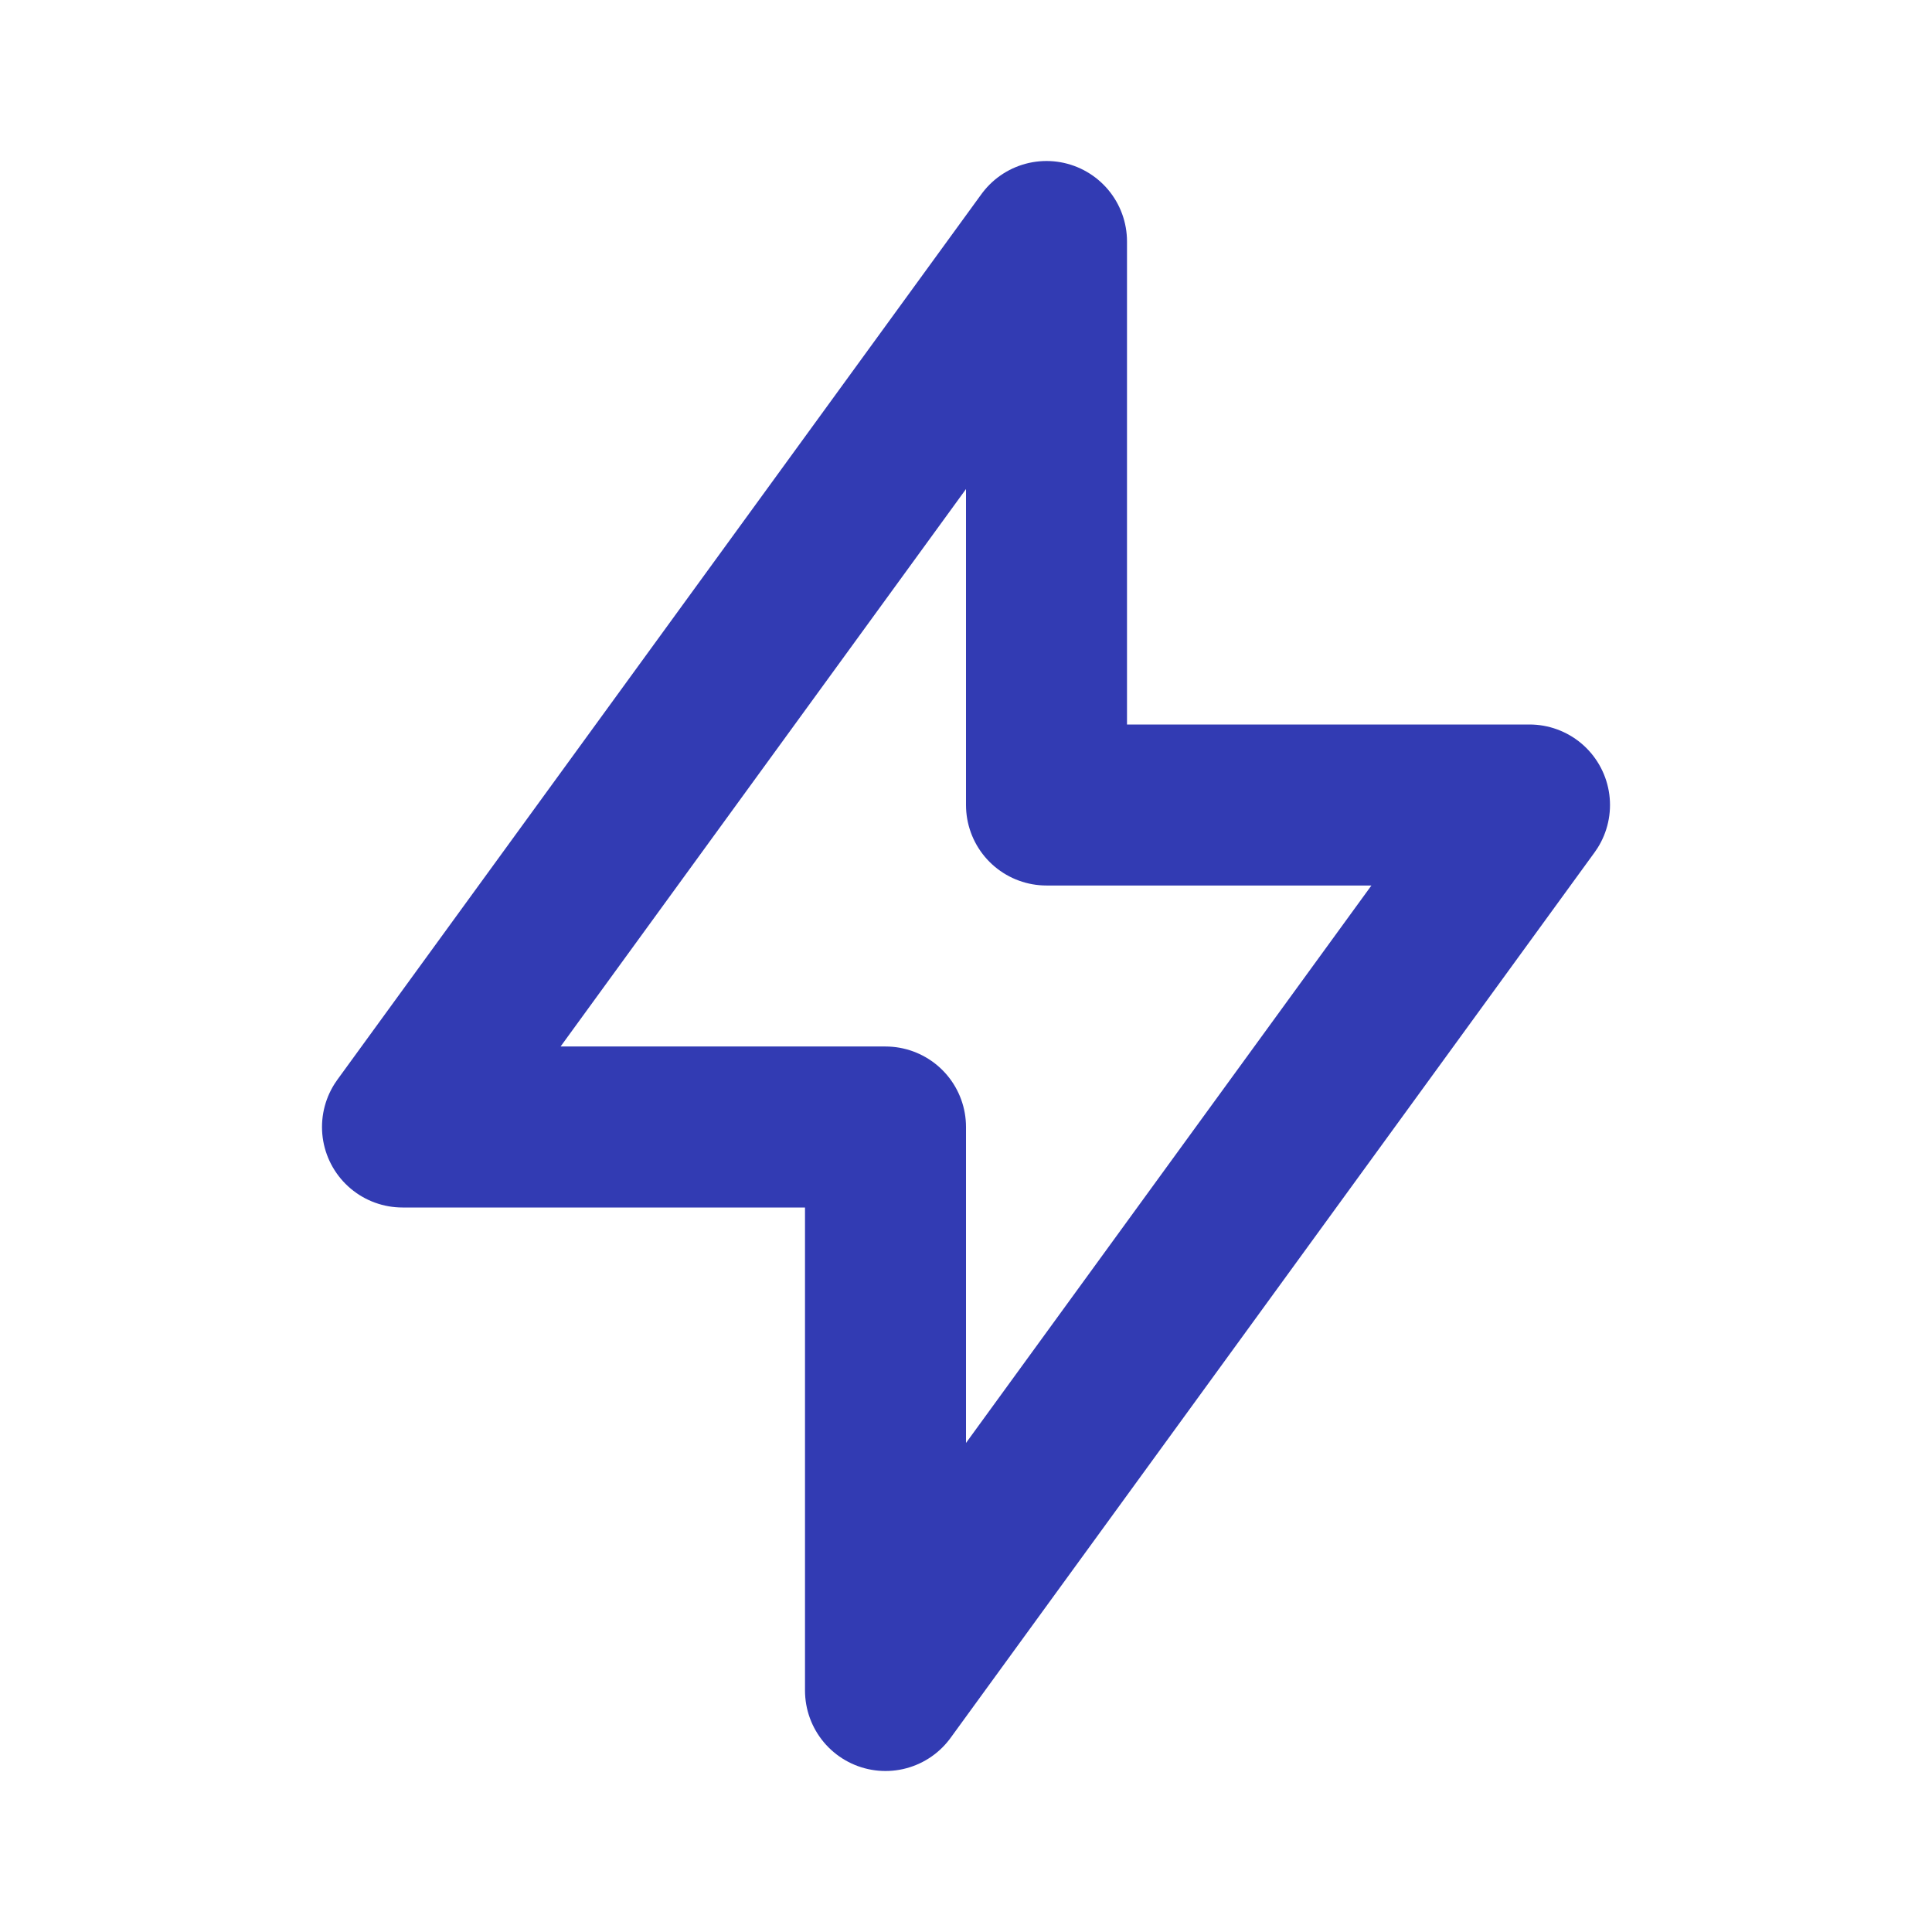 <svg  xmlns="http://www.w3.org/2000/svg"  width="24"  height="24"  viewBox="0 0 24 24"  fill="none"  stroke="#323bb3"  stroke-width="2"  stroke-linecap="round"  stroke-linejoin="round"  class="icon icon-tabler icons-tabler-outline icon-tabler-bolt"><path stroke="none" d="M0 0h24v24H0z" fill="none"/><path d="M13 3l0 7l6 0l-8 11l0 -7l-6 0l8 -11" /></svg>